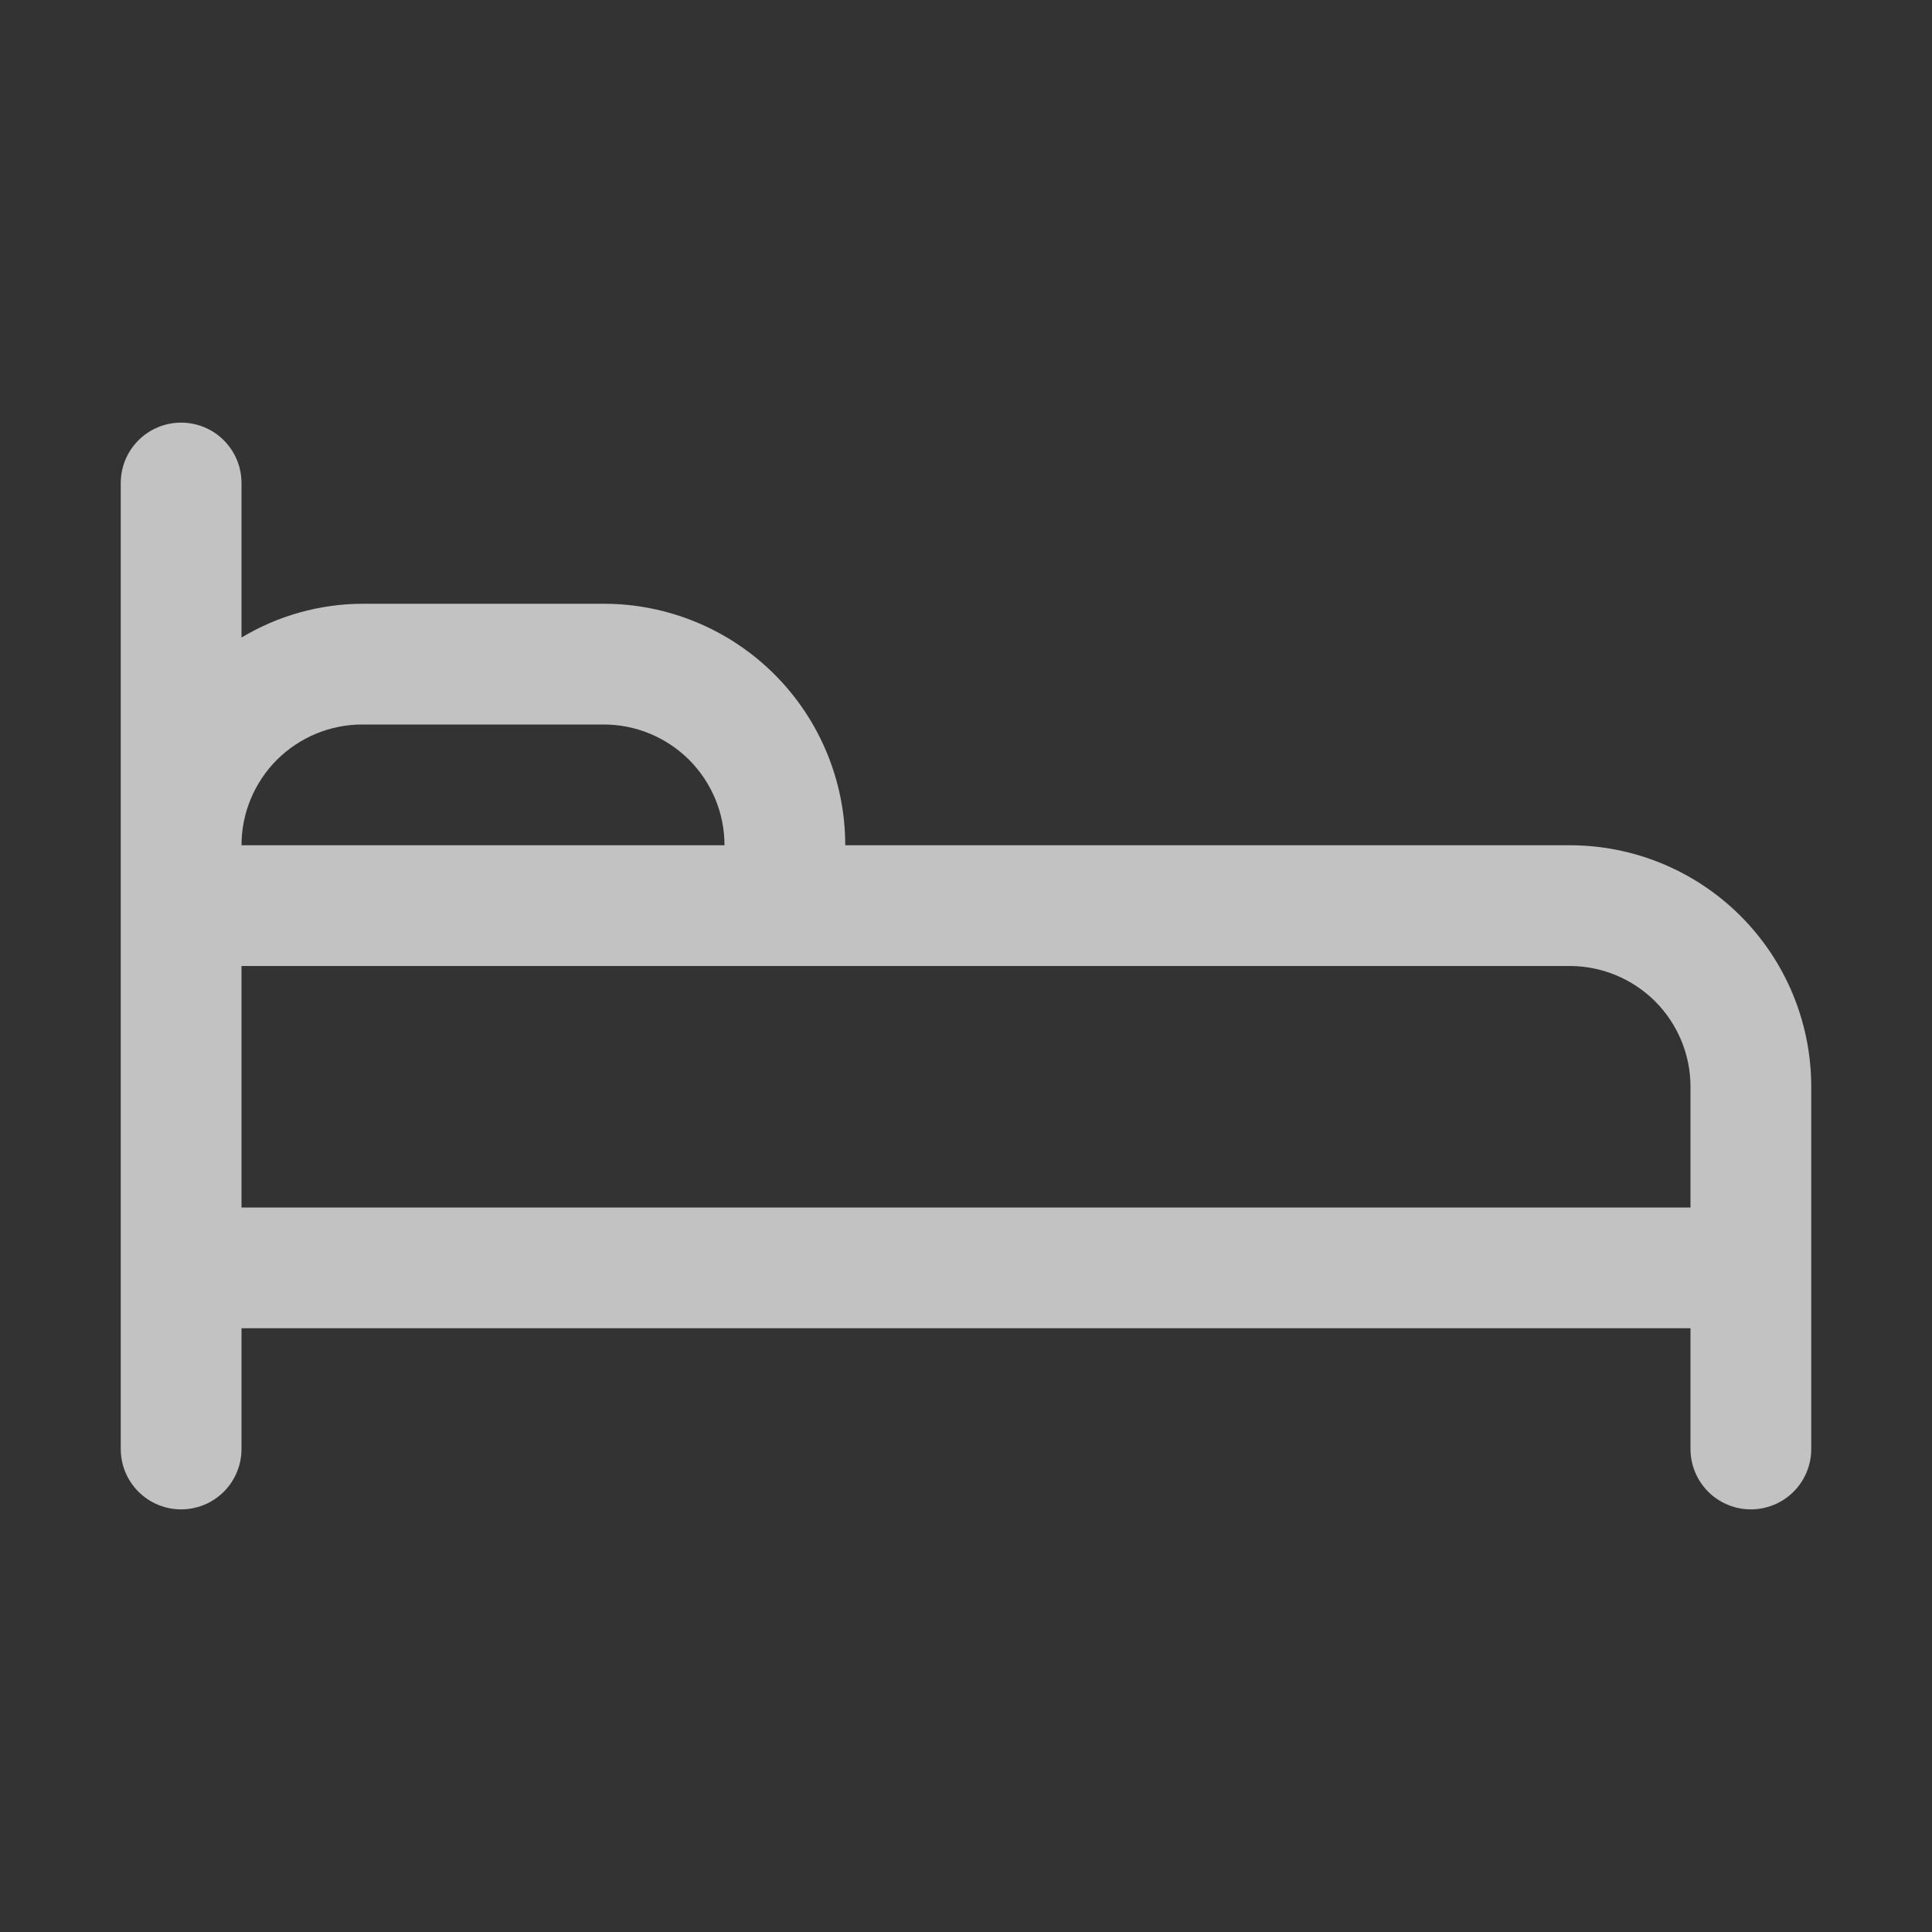 <svg viewBox="0 0 20 20" id="svg11719877451" width="20" height="20" xmlns="http://www.w3.org/2000/svg" xmlns:xlink="http://www.w3.org/1999/xlink">
            <rect x="0" y="0" width="20" height="20" fill="#333333" stroke="none"/>
            <path
                d="M 16.25 8.75 L 8.75 8.75 C 8.75 8.087 8.487 7.451 8.018 6.982 C 7.549 6.513 6.913 6.25 6.25 6.25 L 3.75 6.25 C 3.309 6.252 2.877 6.373 2.5 6.6 L 2.5 5 C 2.5 4.834 2.434 4.675 2.317 4.558 C 2.2 4.441 2.041 4.375 1.875 4.375 C 1.709 4.375 1.55 4.441 1.433 4.558 C 1.316 4.675 1.25 4.834 1.25 5 L 1.25 15 C 1.25 15.166 1.316 15.325 1.433 15.442 C 1.55 15.559 1.709 15.625 1.875 15.625 C 2.041 15.625 2.2 15.559 2.317 15.442 C 2.434 15.325 2.5 15.166 2.5 15 L 2.5 13.75 L 17.5 13.75 L 17.5 15 C 17.5 15.166 17.566 15.325 17.683 15.442 C 17.8 15.559 17.959 15.625 18.125 15.625 C 18.291 15.625 18.45 15.559 18.567 15.442 C 18.684 15.325 18.75 15.166 18.75 15 L 18.75 11.25 C 18.75 10.587 18.487 9.951 18.018 9.482 C 17.549 9.013 16.913 8.75 16.25 8.75 Z M 3.75 7.5 L 6.25 7.5 C 6.582 7.5 6.899 7.632 7.134 7.866 C 7.368 8.101 7.5 8.418 7.5 8.75 L 2.5 8.75 C 2.5 8.418 2.632 8.101 2.866 7.866 C 3.101 7.632 3.418 7.5 3.75 7.5 Z M 2.5 12.5 L 2.5 10 L 16.25 10 C 16.581 10 16.899 10.132 17.134 10.366 C 17.368 10.601 17.5 10.918 17.5 11.25 L 17.5 12.5 Z"
                fill="rgba(255, 255, 255, 0.7) /* {&quot;name&quot;:&quot;White 70&quot;} */" />
        </svg>
